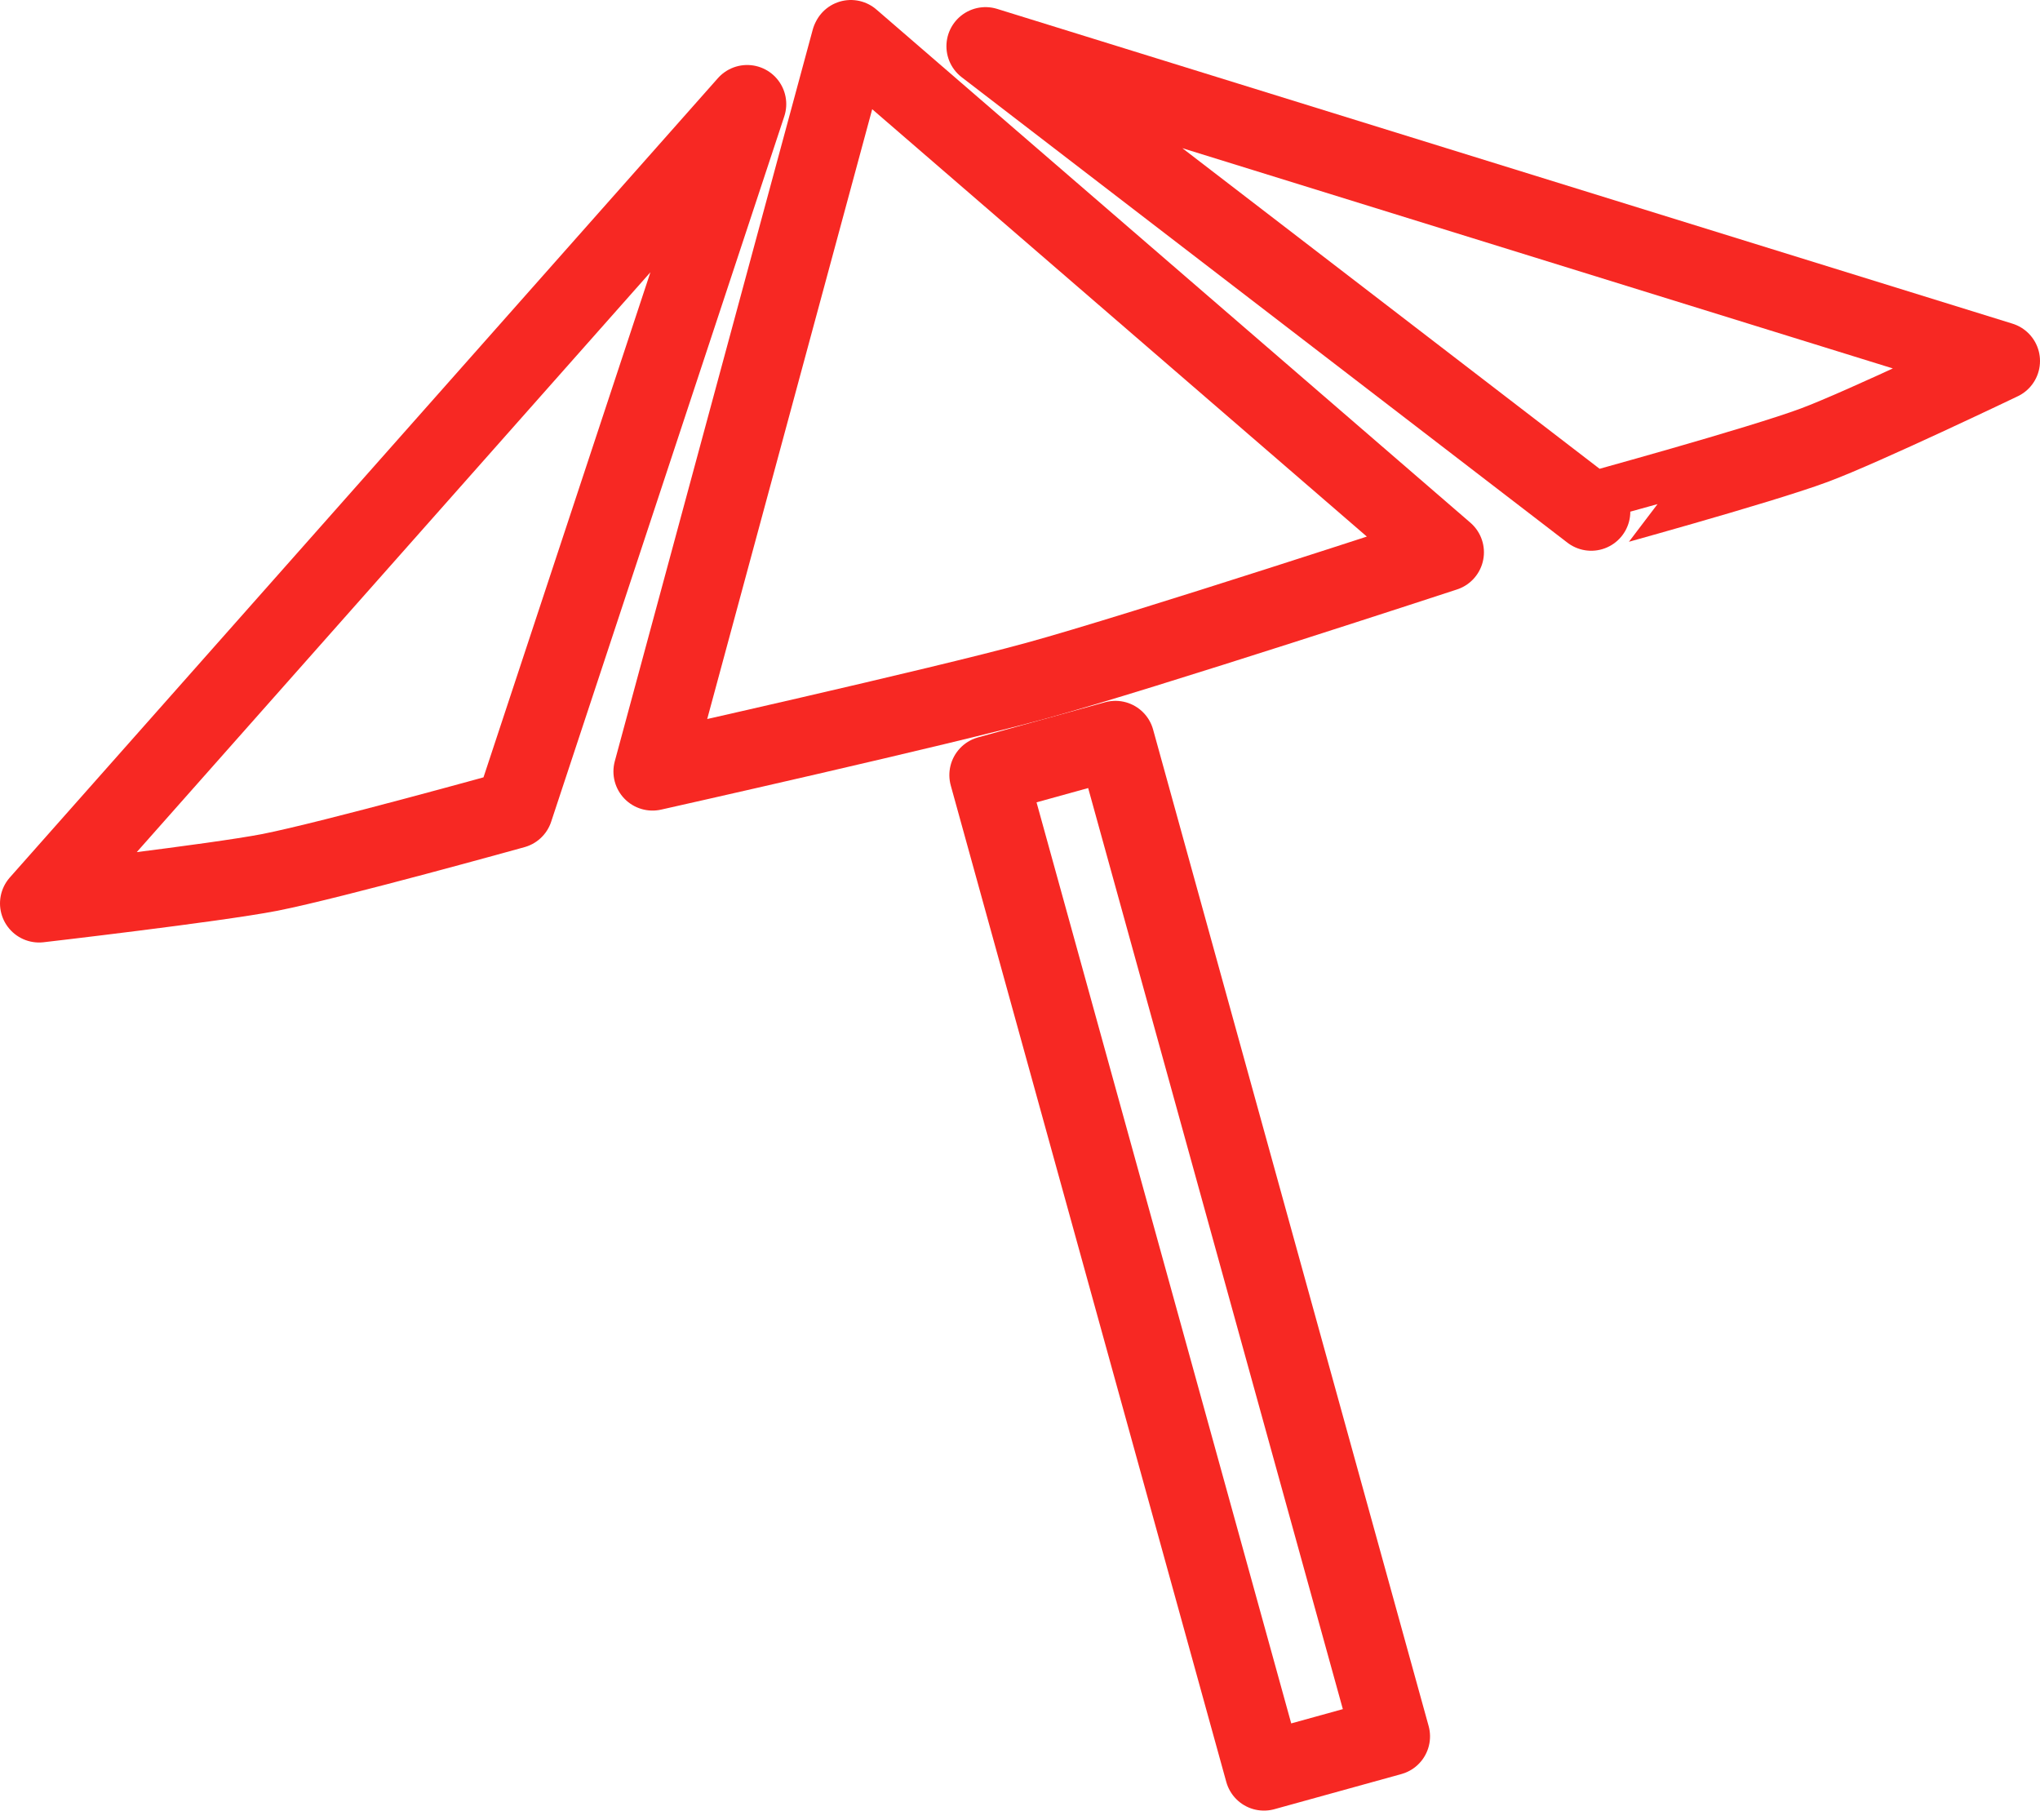<svg xmlns="http://www.w3.org/2000/svg" width="36.947" height="32.951" viewBox="0 0 36.947 32.951">
  <g id="Grupo_1934" data-name="Grupo 1934" transform="translate(1052.044 -692.139)">
    <rect id="Rectángulo_425" data-name="Rectángulo 425" width="2.386" height="18.721" transform="translate(-1034.142 706.174) rotate(-15.459)" fill="none" stroke="#F72823" stroke-linecap="round" stroke-linejoin="round" stroke-width="1.416"/>
    <path id="Trazado_1514" data-name="Trazado 1514" d="M-1017.706,700.211c.875-.325,3.379-1.524,3.379-1.524l-18.39-5.7,10.97,8.428S-1018.69,700.578-1017.706,700.211Z" transform="translate(-1.478 -0.011)" fill="none" stroke="#F72823" stroke-linecap="round" stroke-linejoin="round" stroke-width="1.416"/>
    <path id="Trazado_1515" data-name="Trazado 1515" d="M-1051.336,708.6s3.175-.367,4.182-.562c1.144-.227,4.42-1.139,4.42-1.139l4.222-12.773Z" transform="translate(0 -0.102)" fill="none" stroke="#F72823" stroke-linecap="round" stroke-linejoin="round" stroke-width="1.416"/>
    <path id="Trazado_1516" data-name="Trazado 1516" d="M-1035.683,692.861l-3.585,13.248s5.251-1.176,6.944-1.643c1.9-.52,7.406-2.326,7.406-2.326l-10.758-9.293Z" transform="translate(-0.958)" fill="none" stroke="#F72823" stroke-linecap="round" stroke-linejoin="round" stroke-width="1.416"/>
  </g>
</svg>
